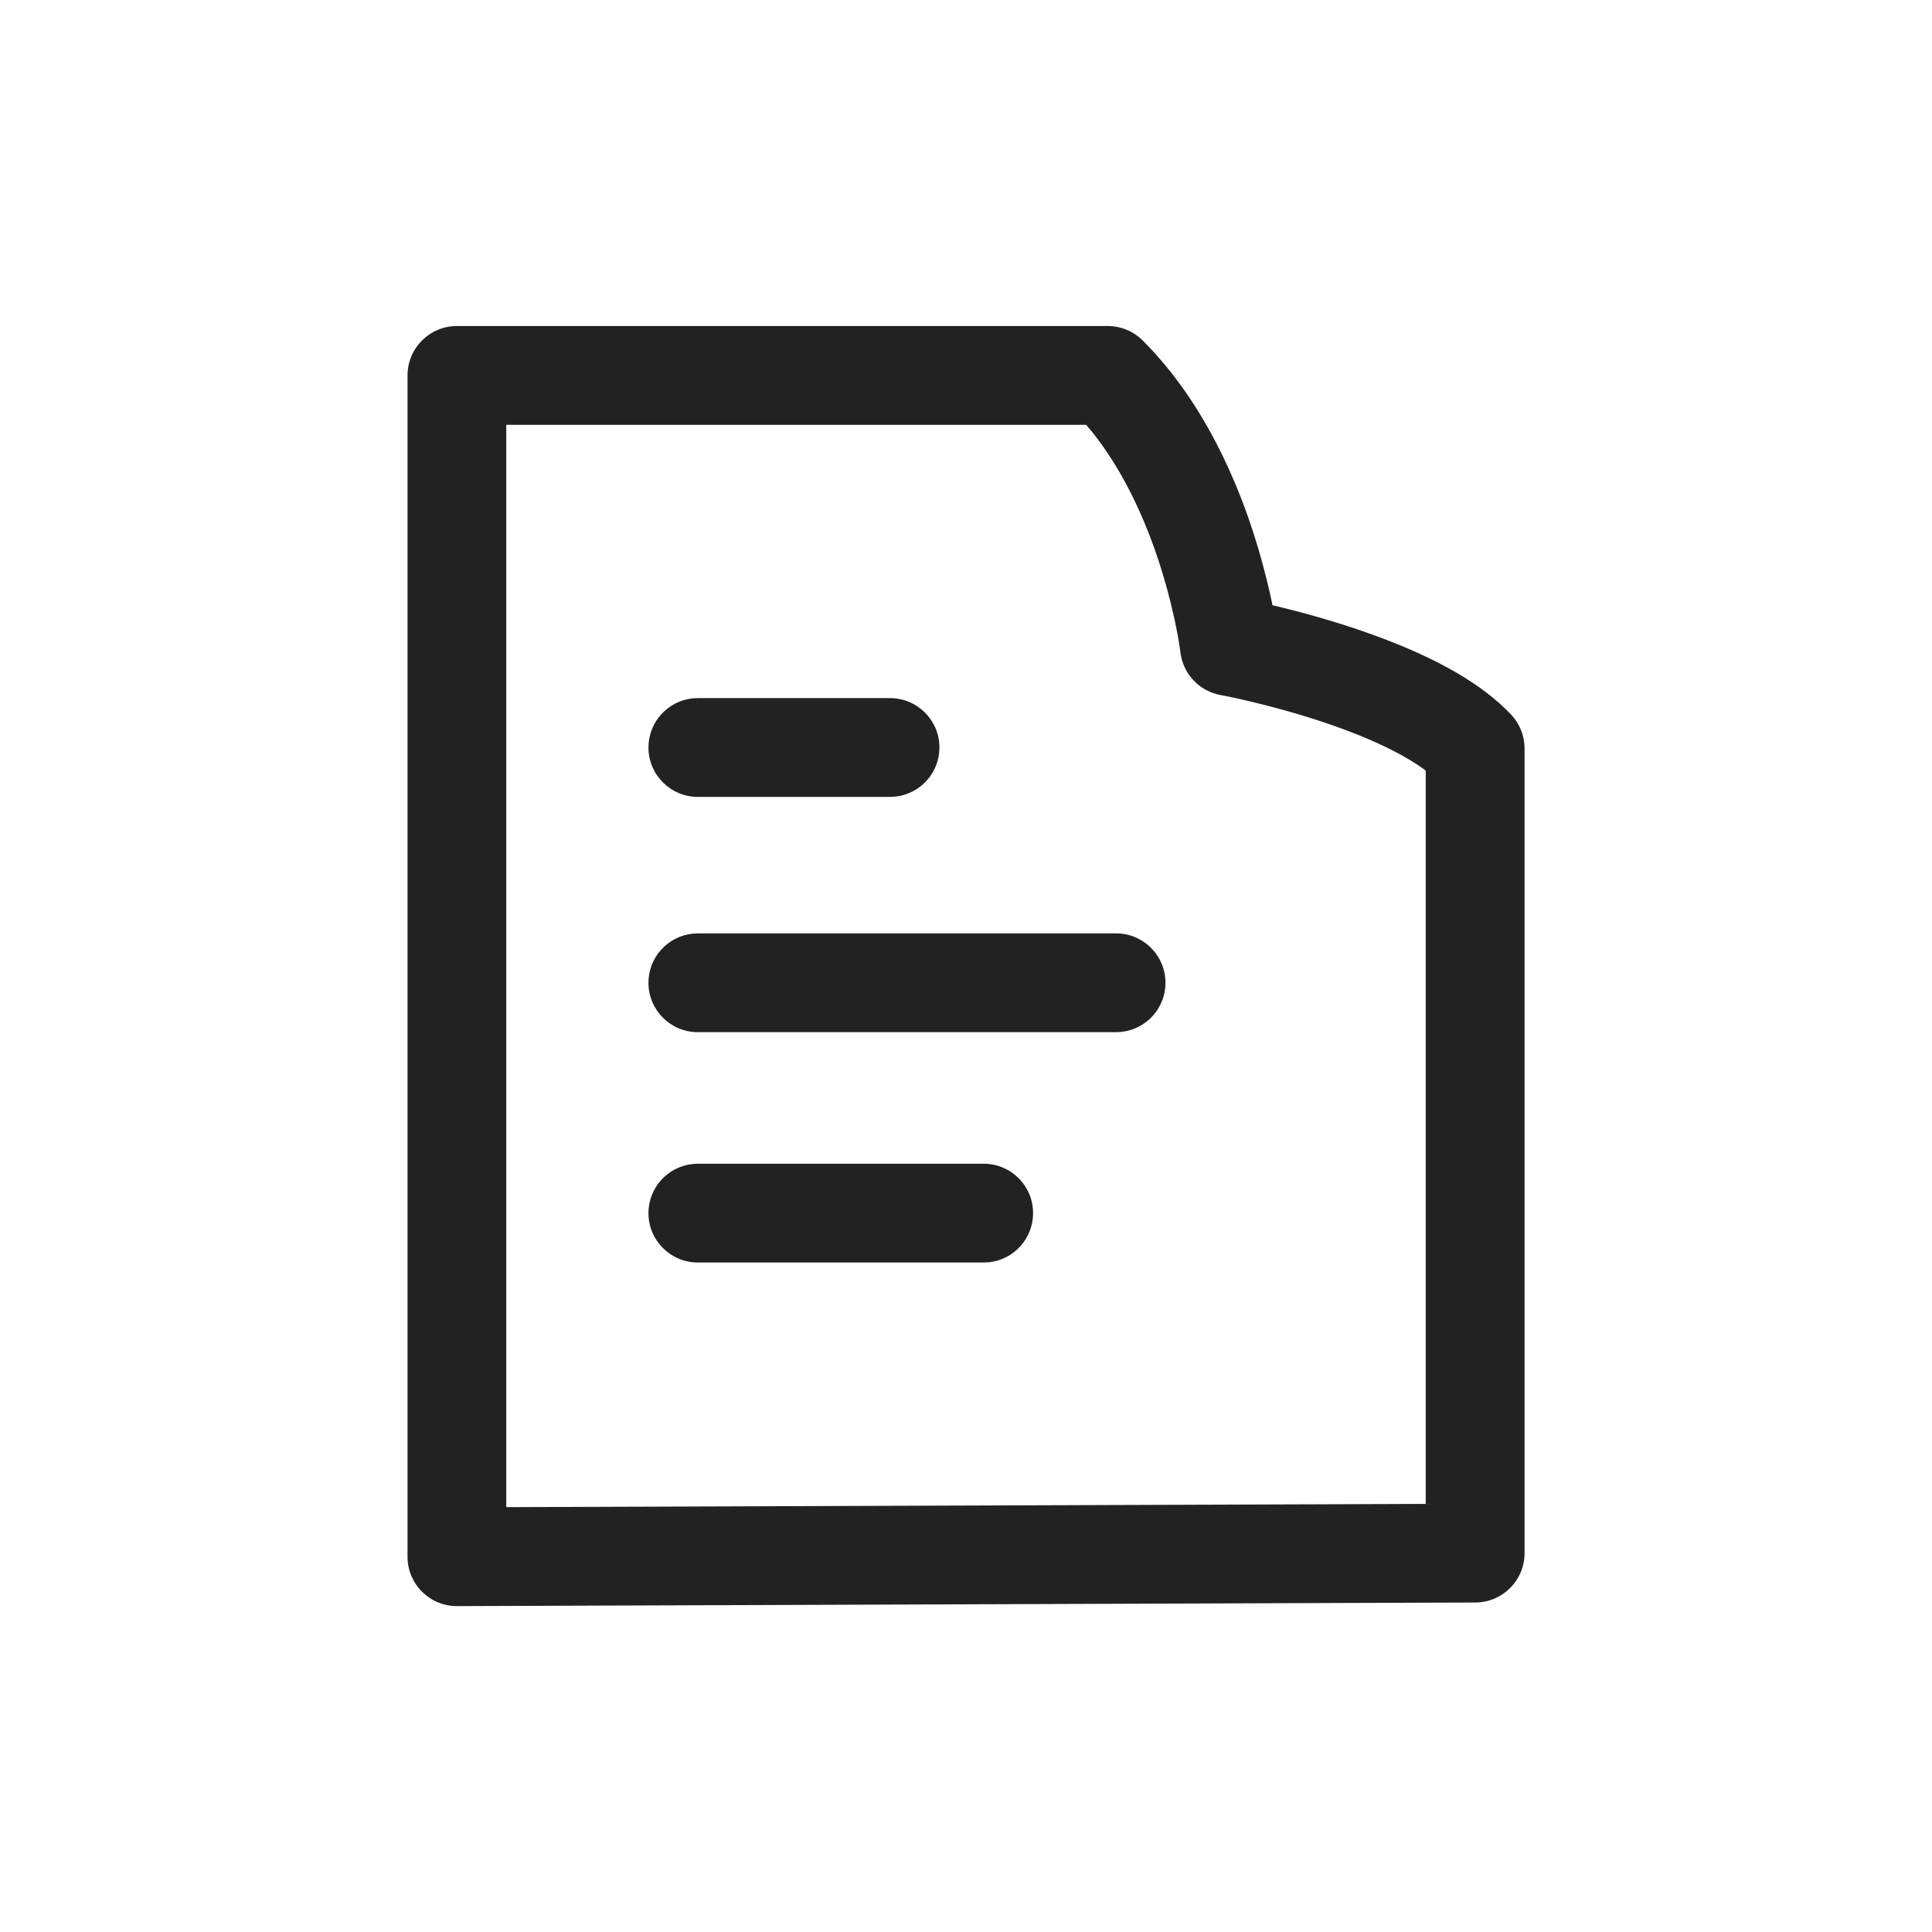 <?xml version="1.0" encoding="UTF-8"?>
<svg xmlns="http://www.w3.org/2000/svg" width="44" height="44" viewBox="0 0 44 44" fill="none">
  <path d="M21.395 17.024C21.395 16.402 20.891 15.899 20.27 15.899H15.893L15.771 15.905C15.207 15.966 14.768 16.444 14.768 17.024C14.768 17.645 15.272 18.149 15.893 18.149H20.27L20.393 18.142C20.956 18.081 21.395 17.604 21.395 17.024Z" fill="#222222"></path>
  <path d="M22.403 26.503C23.024 26.503 23.528 27.007 23.528 27.628C23.528 28.208 23.089 28.685 22.526 28.747L22.403 28.753H15.893C15.272 28.753 14.768 28.249 14.768 27.628C14.768 27.048 15.207 26.571 15.771 26.51L15.893 26.503H22.403Z" fill="#222222"></path>
  <path d="M26.543 22.382C26.543 21.761 26.039 21.257 25.418 21.257H15.893L15.771 21.264C15.207 21.325 14.768 21.802 14.768 22.382C14.768 23.003 15.272 23.507 15.893 23.507H25.418L25.541 23.5C26.104 23.439 26.543 22.962 26.543 22.382Z" fill="#222222"></path>
  <path fill-rule="evenodd" clip-rule="evenodd" d="M25.229 7.425H10.406C9.785 7.425 9.281 7.929 9.281 8.55V35.453C9.281 36.076 9.787 36.581 10.41 36.578L33.6 36.496C34.22 36.494 34.721 35.991 34.721 35.371V17.046C34.721 16.758 34.611 16.481 34.412 16.272C33.746 15.57 32.737 15.009 31.459 14.528C30.744 14.259 29.986 14.031 29.228 13.844L28.979 13.783L28.953 13.652C28.924 13.518 28.891 13.376 28.854 13.226C28.611 12.229 28.266 11.231 27.8 10.29C27.319 9.319 26.732 8.462 26.025 7.755C25.814 7.544 25.528 7.425 25.229 7.425ZM24.735 9.675L24.863 9.825C25.206 10.251 25.513 10.743 25.784 11.289C26.17 12.068 26.462 12.914 26.669 13.76C26.792 14.266 26.859 14.652 26.883 14.855C26.941 15.345 27.312 15.739 27.796 15.829L28.09 15.888C28.252 15.923 28.454 15.97 28.686 16.027C29.365 16.196 30.042 16.398 30.666 16.634L30.908 16.727C31.539 16.98 32.058 17.249 32.429 17.519L32.47 17.55V34.25L11.53 34.324V9.675H24.735Z" fill="#222222"></path>
</svg>
